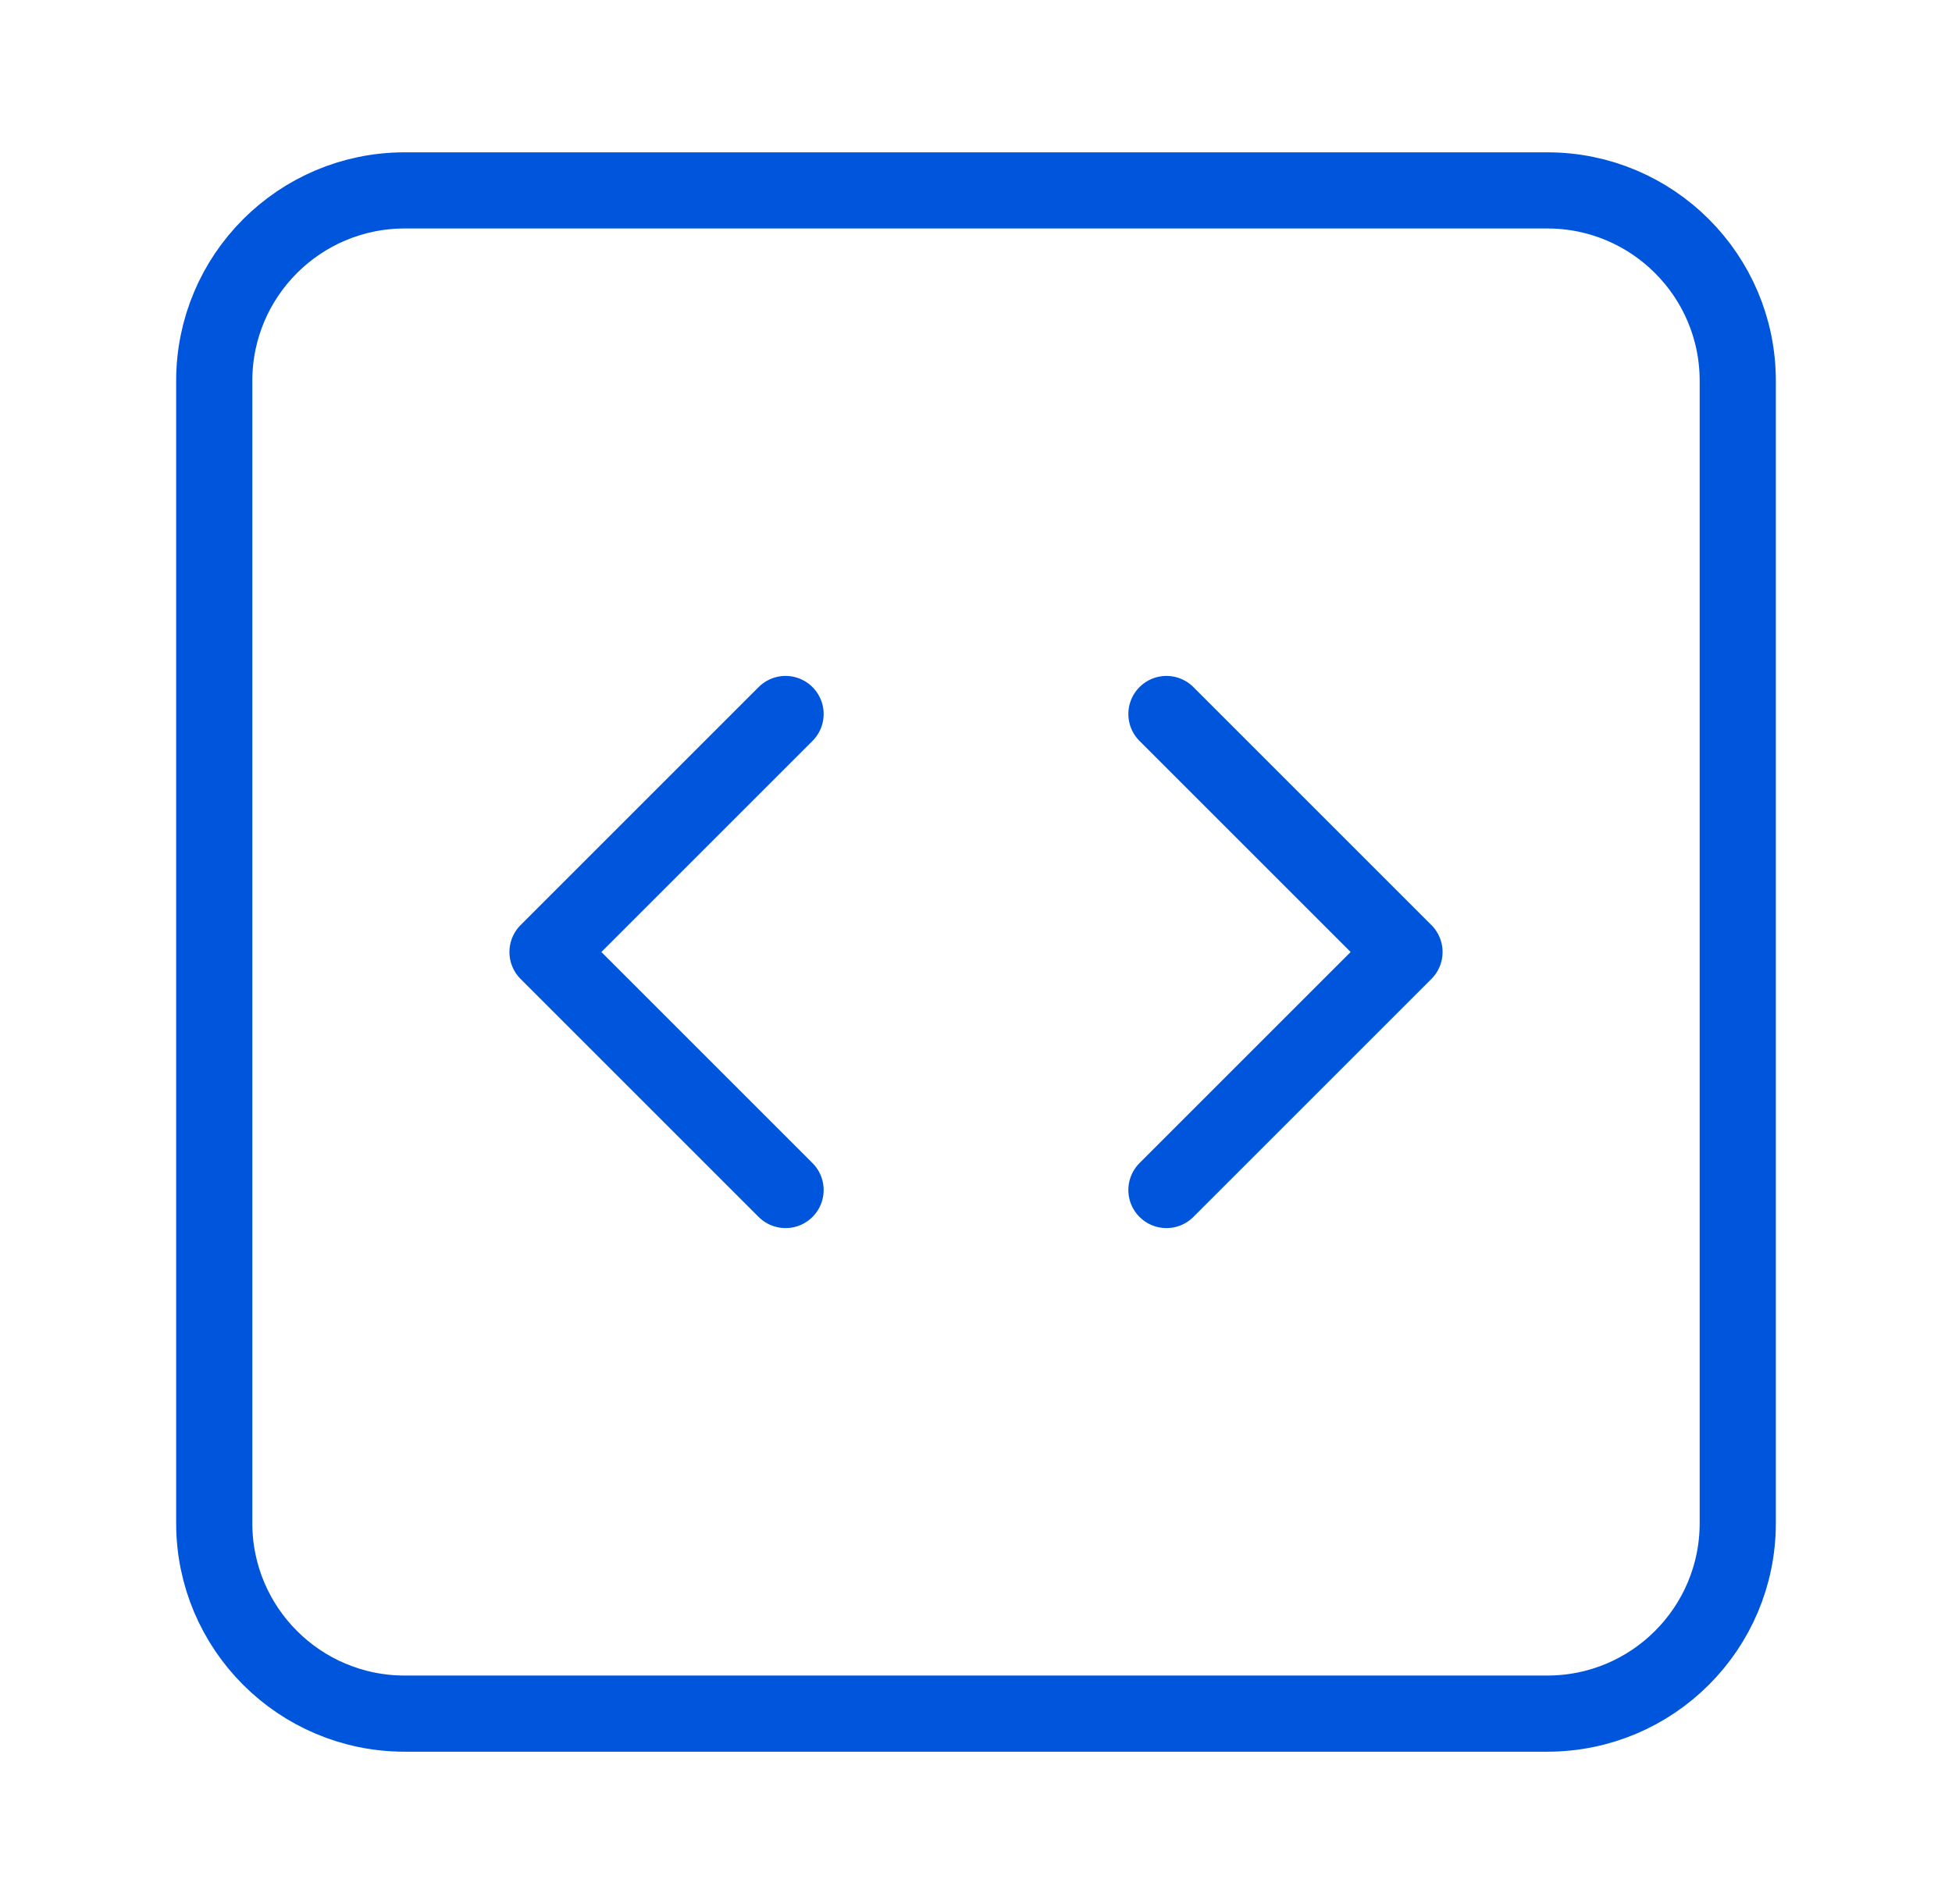 <svg width="41" height="40" viewBox="0 0 41 40" fill="none" xmlns="http://www.w3.org/2000/svg">
<path d="M16.5 25L11.5 20L16.5 15M24.5 15L29.5 20L24.5 25M8.5 36C6.291 36 4.5 34.209 4.5 32V8C4.5 5.791 6.291 4 8.5 4H32.5C34.709 4 36.5 5.791 36.5 8V32C36.5 34.209 34.709 36 32.5 36H8.5Z" stroke="#0055DD" stroke-width="1.6" stroke-linecap="round" stroke-linejoin="round"/>
</svg>
